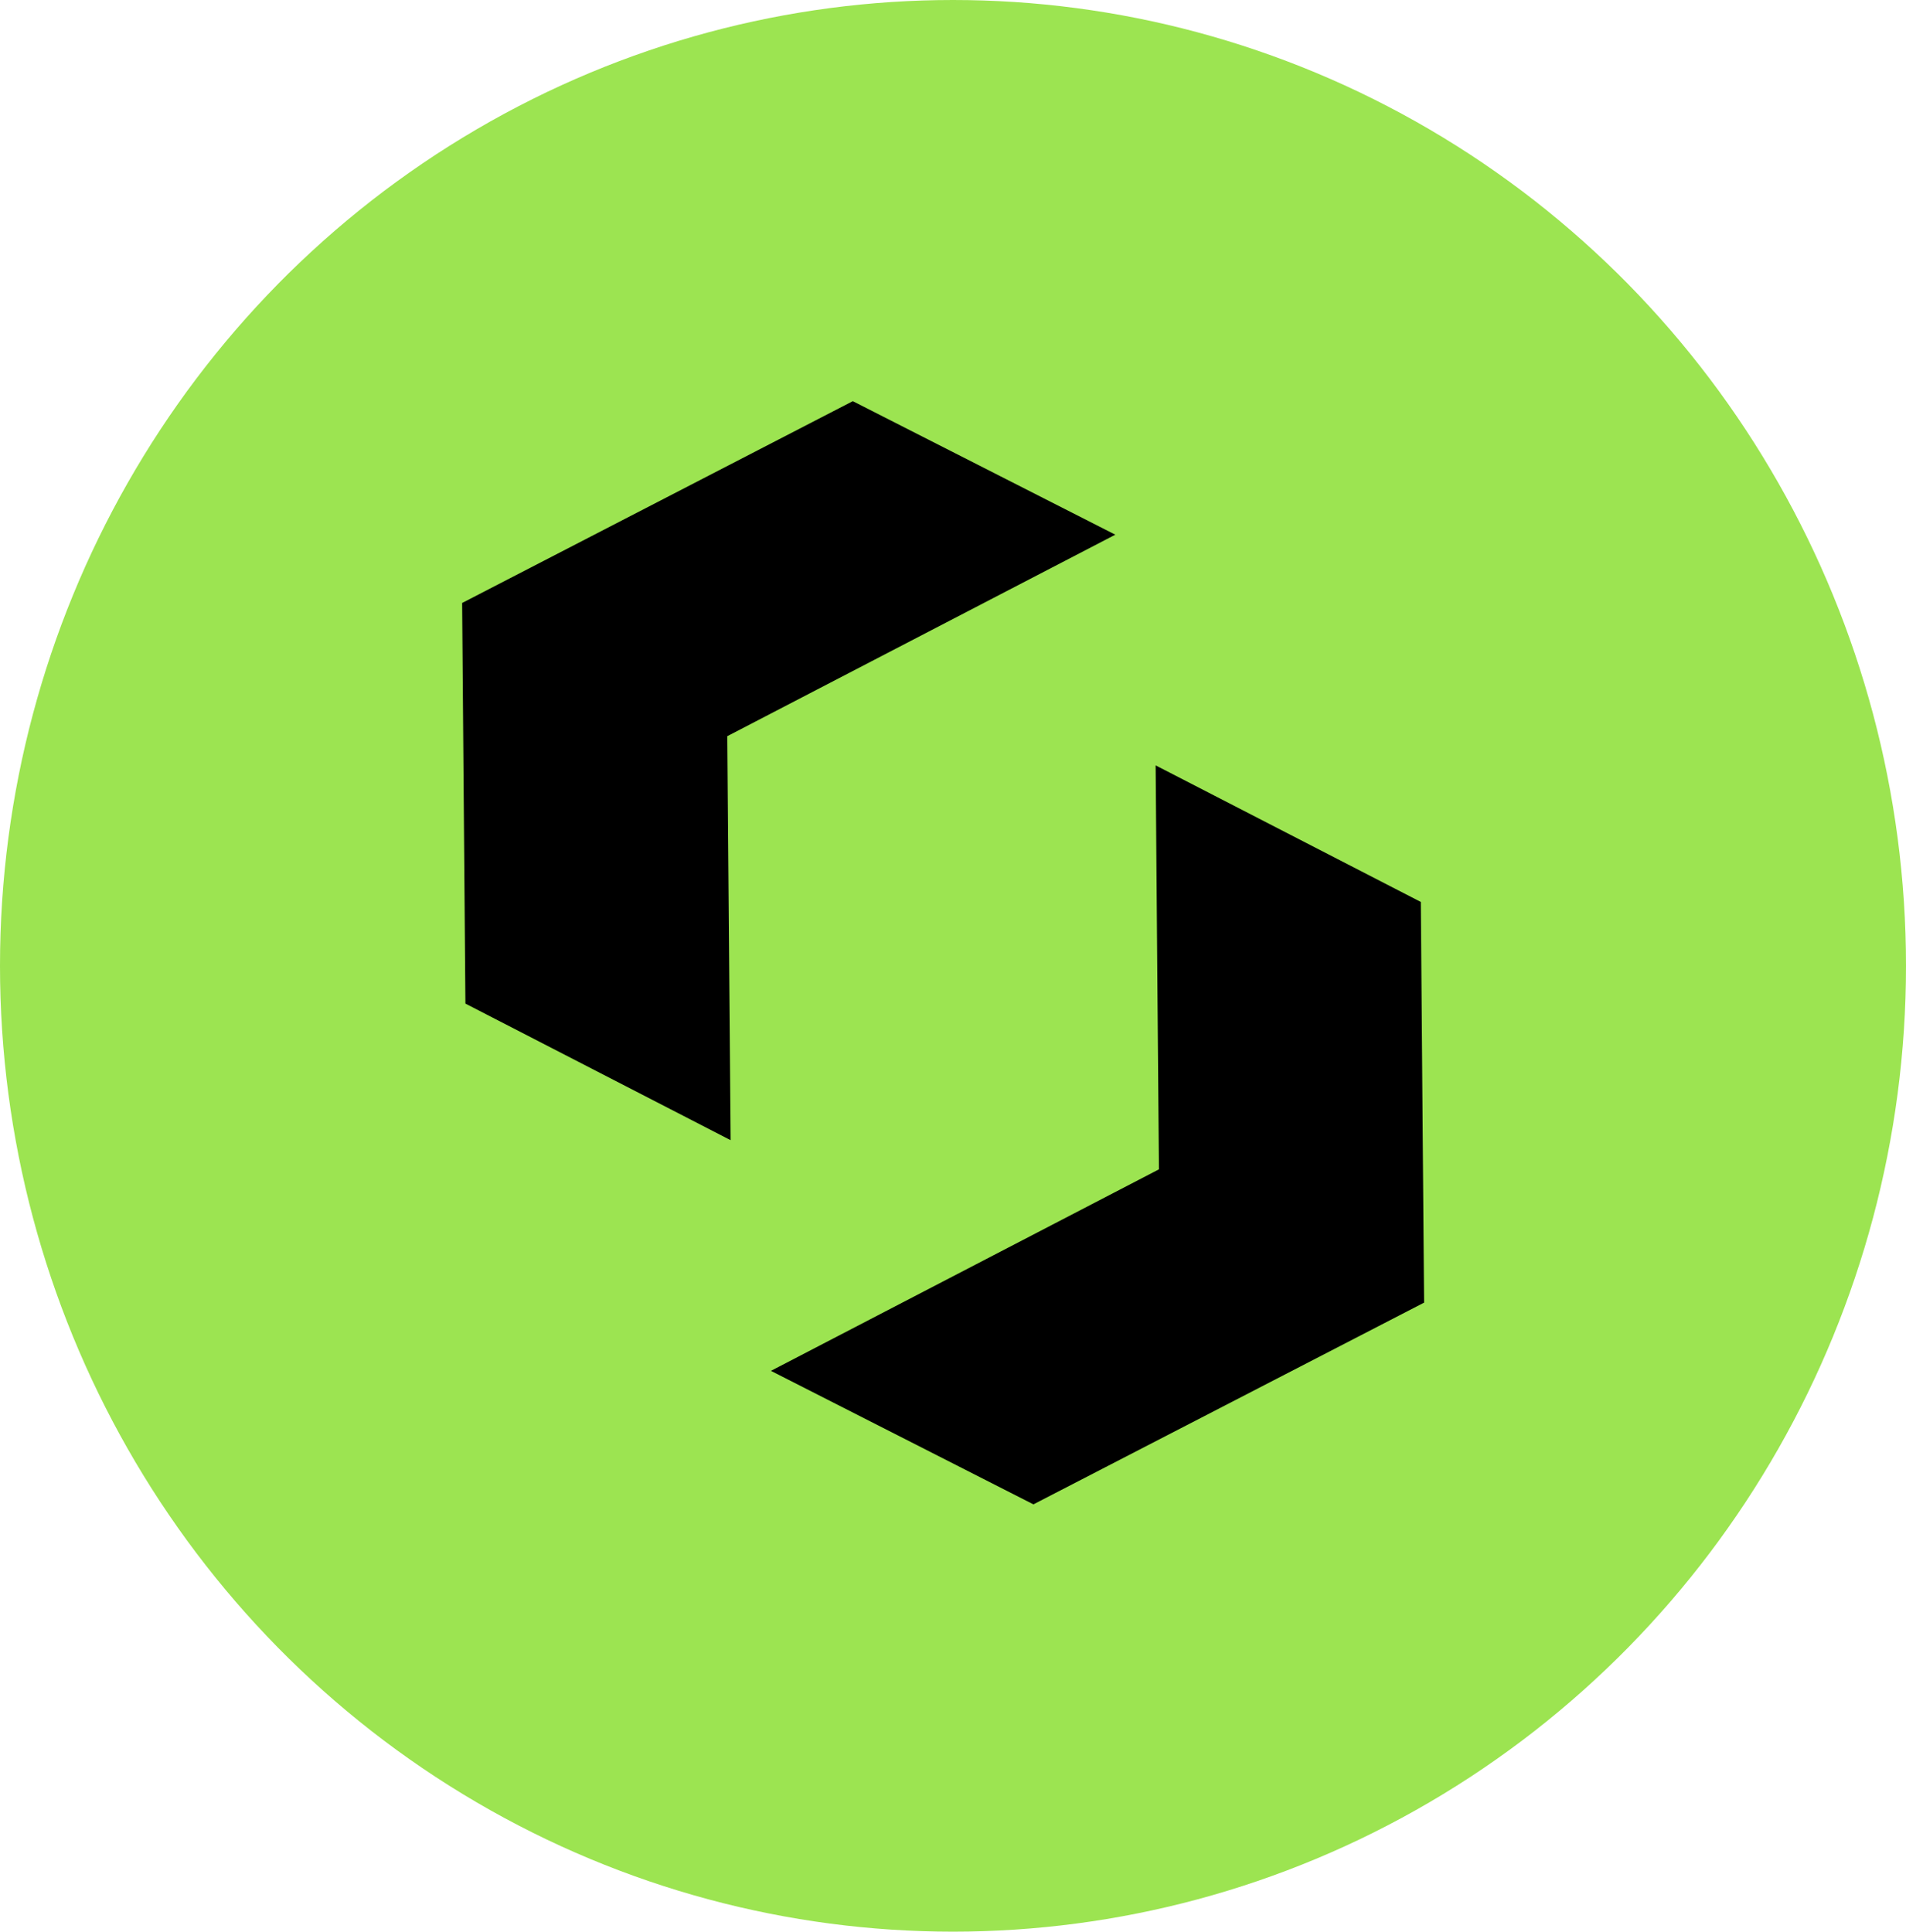 <svg width="149" height="151" viewBox="0 0 149 151" fill="none" xmlns="http://www.w3.org/2000/svg">
<ellipse cx="74.5" cy="75.5" rx="74.5" ry="75.5" fill="#9CE451"/>
<g clip-path="url(#clip0_184_494)">
<path d="M66.667 31.36L87.188 41.797L56.855 57.548L57.114 89.128L36.383 78.452L36.127 47.135L66.667 31.36Z" fill="black"/>
<path d="M80.787 117.598L60.266 107.161L90.598 91.409L90.34 59.829L111.071 70.506L111.327 101.828L80.787 117.598Z" fill="black"/>
</g>
<defs>
<clipPath id="clip0_184_494">
<rect width="74.751" height="86.35" fill="white" transform="translate(36 31.611) rotate(-0.468)"/>
</clipPath>
</defs>
</svg>
